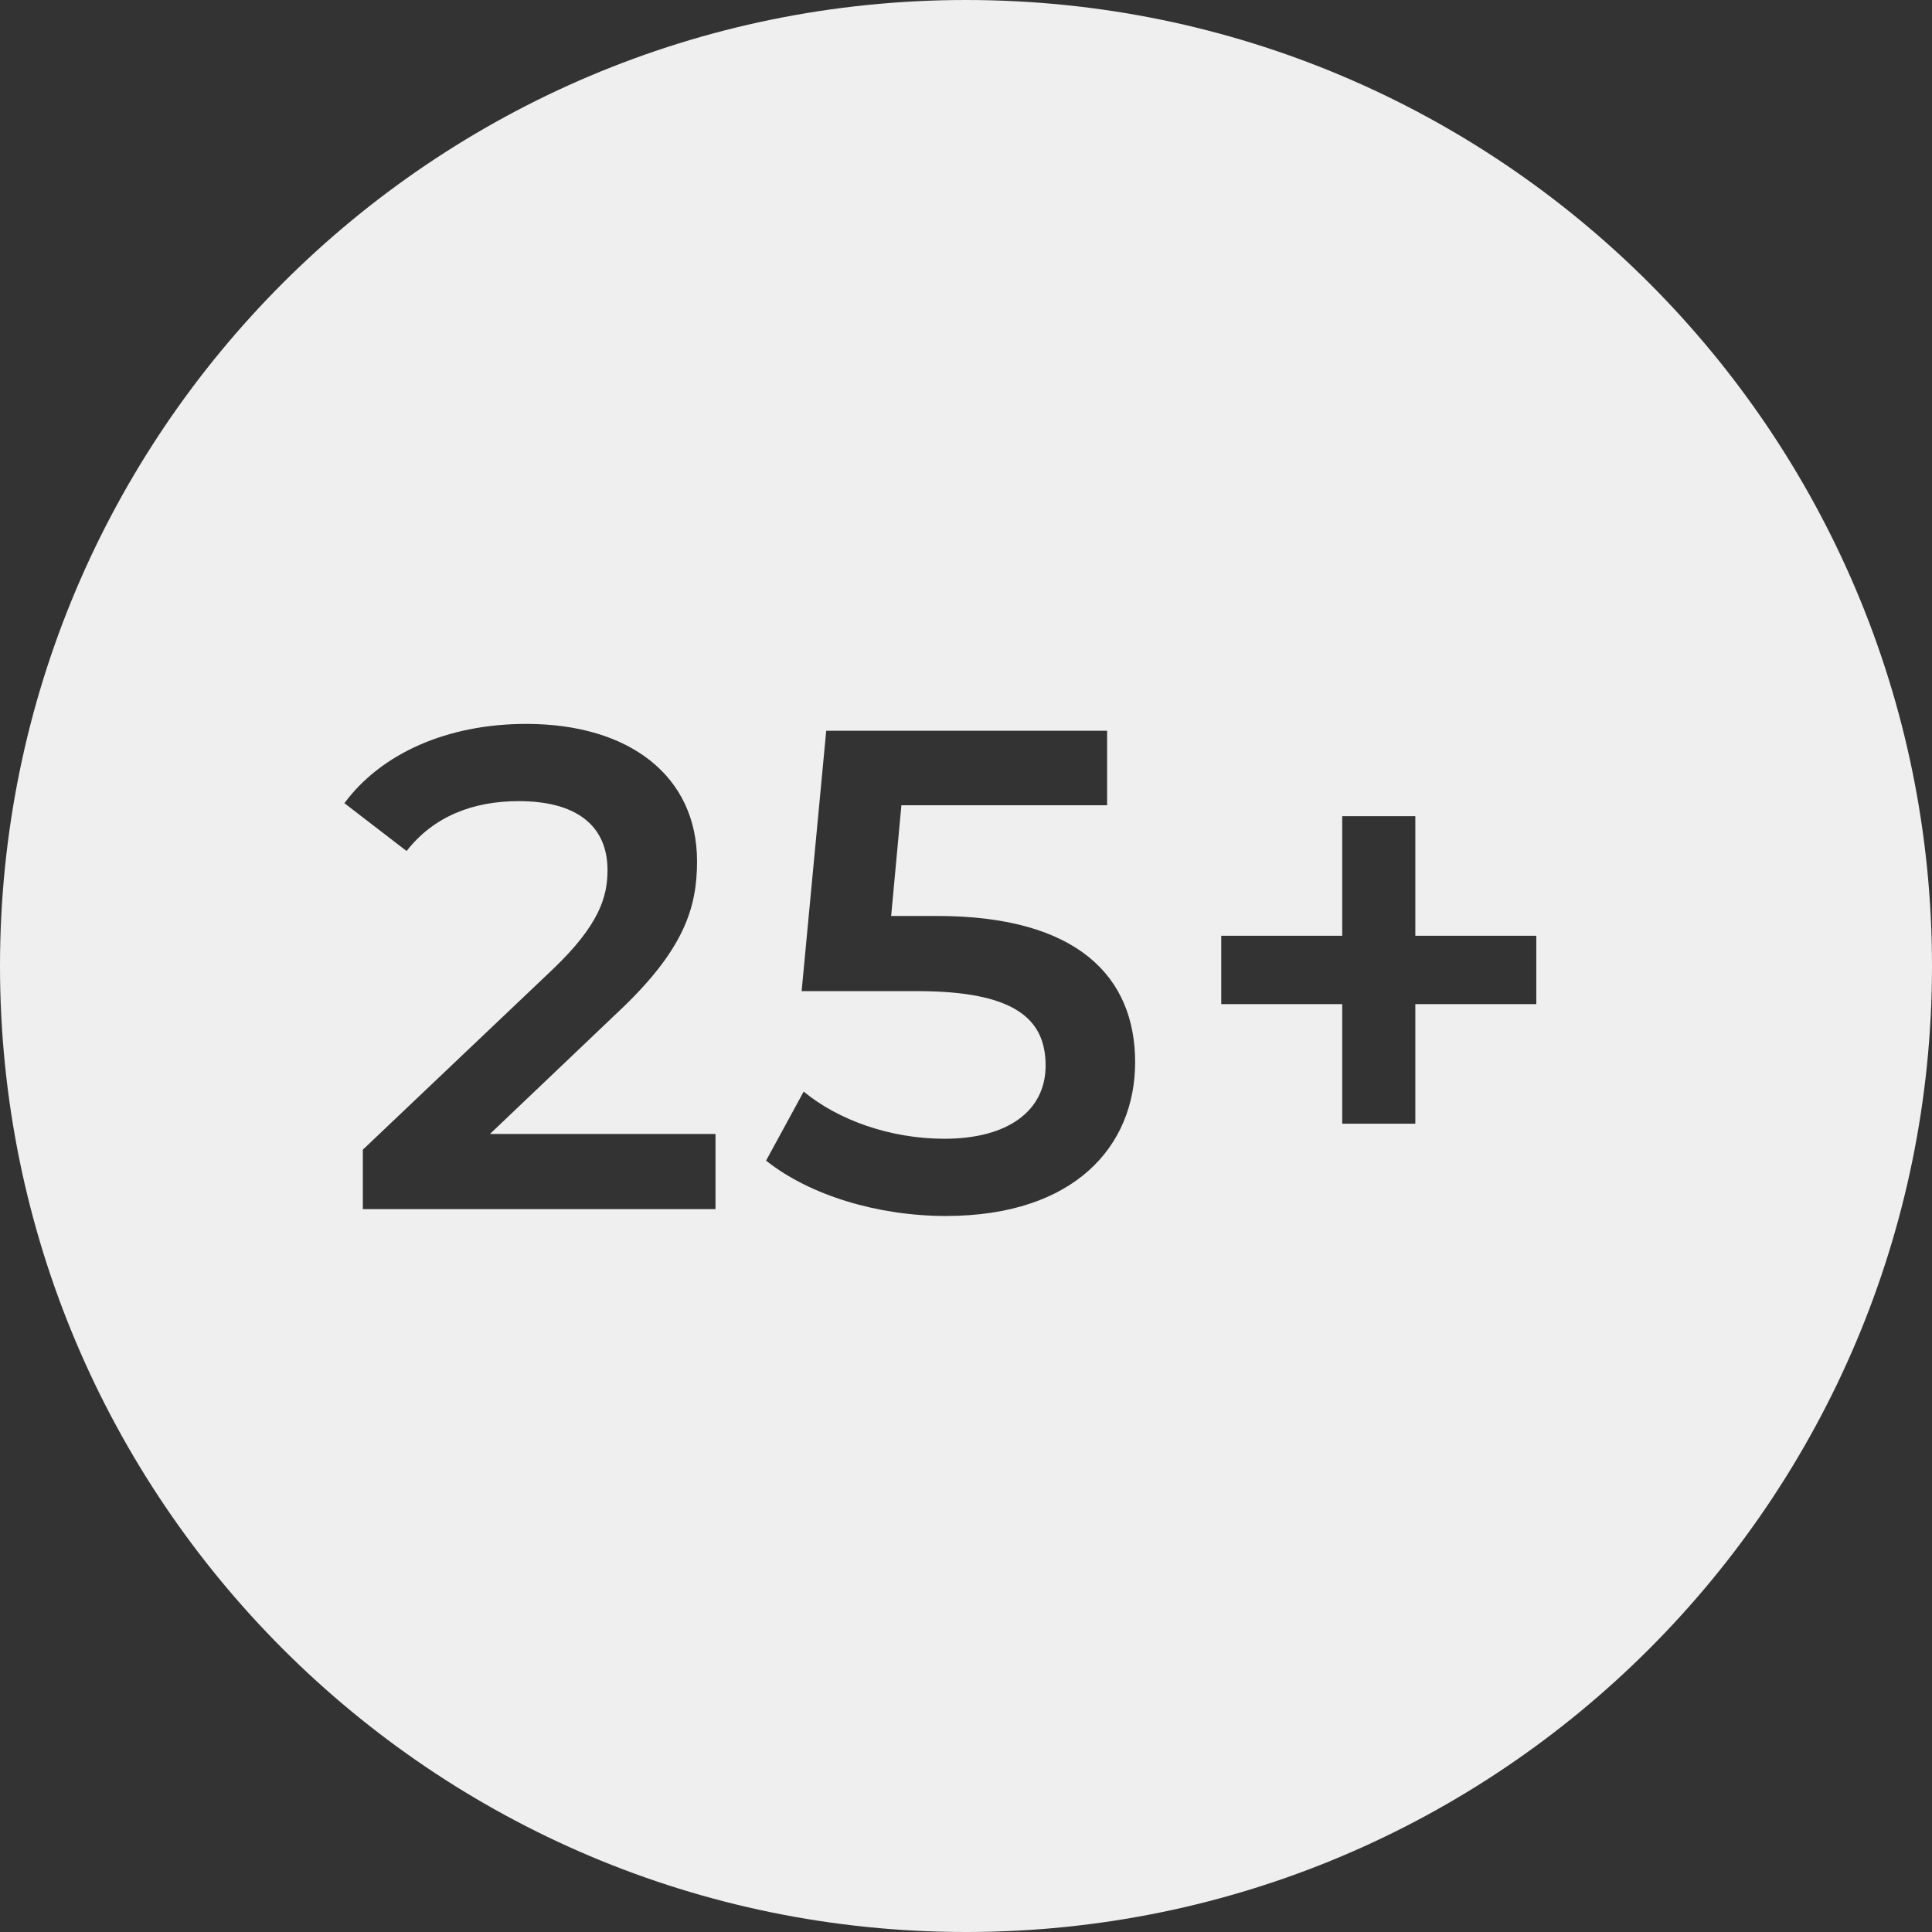 <?xml version="1.0" encoding="UTF-8"?> <svg xmlns="http://www.w3.org/2000/svg" width="147" height="147" viewBox="0 0 147 147" fill="none"><rect x="0" y="0" width="147" height="147" fill="#333333" stroke="none"/> <path fill-rule="evenodd" clip-rule="evenodd" d="M73.5 147C114.093 147 147 114.093 147 73.5C147 32.907 114.093 0 73.5 0C32.907 0 0 32.907 0 73.5C0 114.093 32.907 147 73.5 147ZM47.003 77.024L37.28 86.28H54.44V92H27.607V87.476L42.063 73.748C45.6 70.368 46.224 68.236 46.224 66.208C46.224 62.88 43.935 60.956 39.464 60.956C35.928 60.956 32.964 62.152 30.936 64.752L26.204 61.112C29.012 57.316 34.056 55.08 40.036 55.08C47.94 55.08 53.036 59.084 53.036 65.532C53.036 69.068 52.048 72.292 47.003 77.024ZM67.805 69.692H71.289C82.053 69.692 86.369 74.372 86.369 80.82C86.369 87.216 81.741 92.52 71.965 92.52C66.817 92.52 61.617 90.96 58.289 88.308L61.149 83.056C63.801 85.24 67.753 86.644 71.861 86.644C76.697 86.644 79.557 84.512 79.557 81.08C79.557 77.596 77.321 75.412 69.781 75.412H60.993L62.865 55.6H84.237V61.268H68.585L67.805 69.692ZM107.688 71.2H116.893V76.4H107.688V85.5H102.125V76.4H92.92V71.2H102.125V62.1H107.688V71.2Z" fill="#EFEFEF"></path> </svg> 